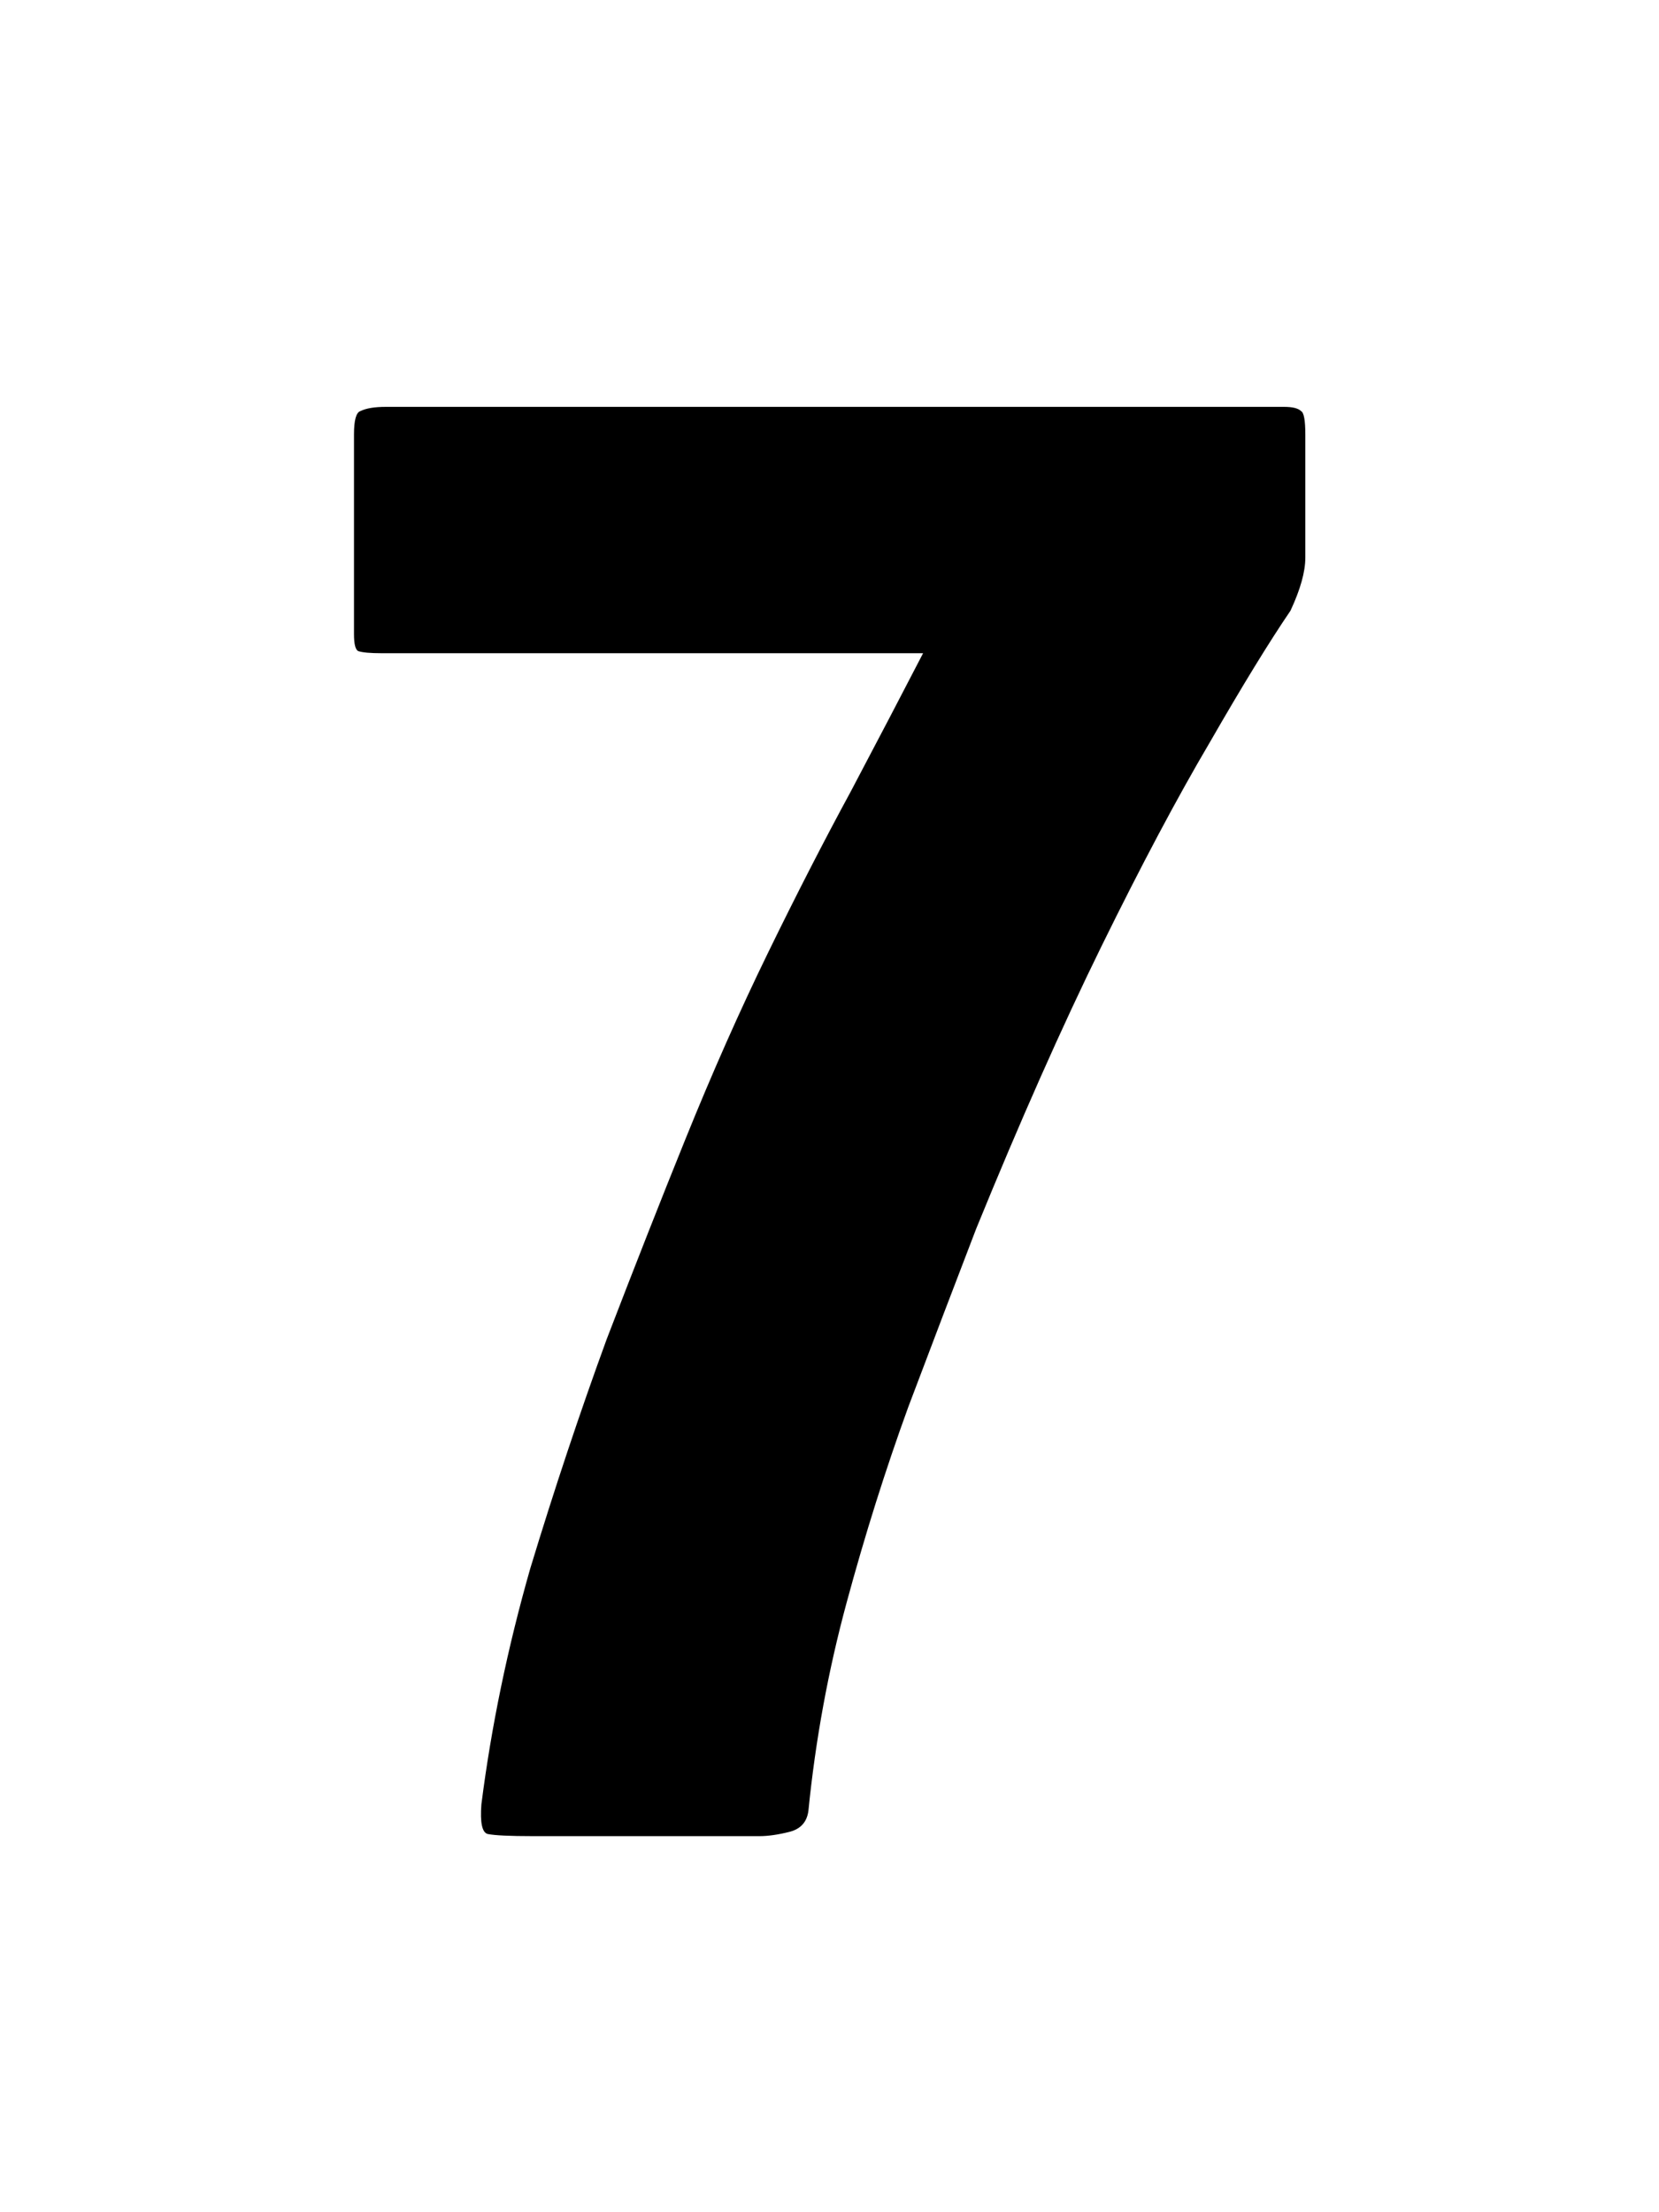 <svg width="75" height="100" viewBox="0 0 75 100" fill="none" xmlns="http://www.w3.org/2000/svg">
<g clip-path="url(#clip0_3_39)">
<path d="M24.067 83C23.043 83 22.371 82.968 22.051 82.904C21.795 82.84 21.699 82.392 21.763 81.56C22.211 78.04 22.947 74.488 23.971 70.904C25.059 67.32 26.211 63.864 27.427 60.536C28.707 57.208 29.891 54.2 30.979 51.512C32.195 48.504 33.443 45.688 34.723 43.064C36.003 40.44 37.251 38.008 38.467 35.768C39.683 33.464 40.771 31.384 41.731 29.528C41.539 29.528 41.315 29.528 41.059 29.528C40.867 29.528 40.675 29.528 40.483 29.528H17.251C16.739 29.528 16.387 29.496 16.195 29.432C16.067 29.368 16.003 29.112 16.003 28.664V19.64C16.003 19 16.099 18.648 16.291 18.584C16.547 18.456 16.931 18.392 17.443 18.392H58.051C58.435 18.392 58.691 18.456 58.819 18.584C58.947 18.648 59.011 19 59.011 19.64V25.208C59.011 25.848 58.787 26.648 58.339 27.608C57.379 29.016 56.163 31 54.691 33.56C53.219 36.056 51.587 39.128 49.795 42.776C48.003 46.424 46.115 50.68 44.131 55.544C43.171 58.04 42.147 60.728 41.059 63.608C40.035 66.424 39.107 69.368 38.275 72.44C37.443 75.512 36.867 78.648 36.547 81.848C36.483 82.36 36.195 82.68 35.683 82.808C35.171 82.936 34.723 83 34.339 83H24.067Z" fill="black"/>
</g>
<defs>
<clipPath id="clip0_3_39">
<rect width="75" height="100" fill="white"/>
</clipPath>
</defs>
</svg>
